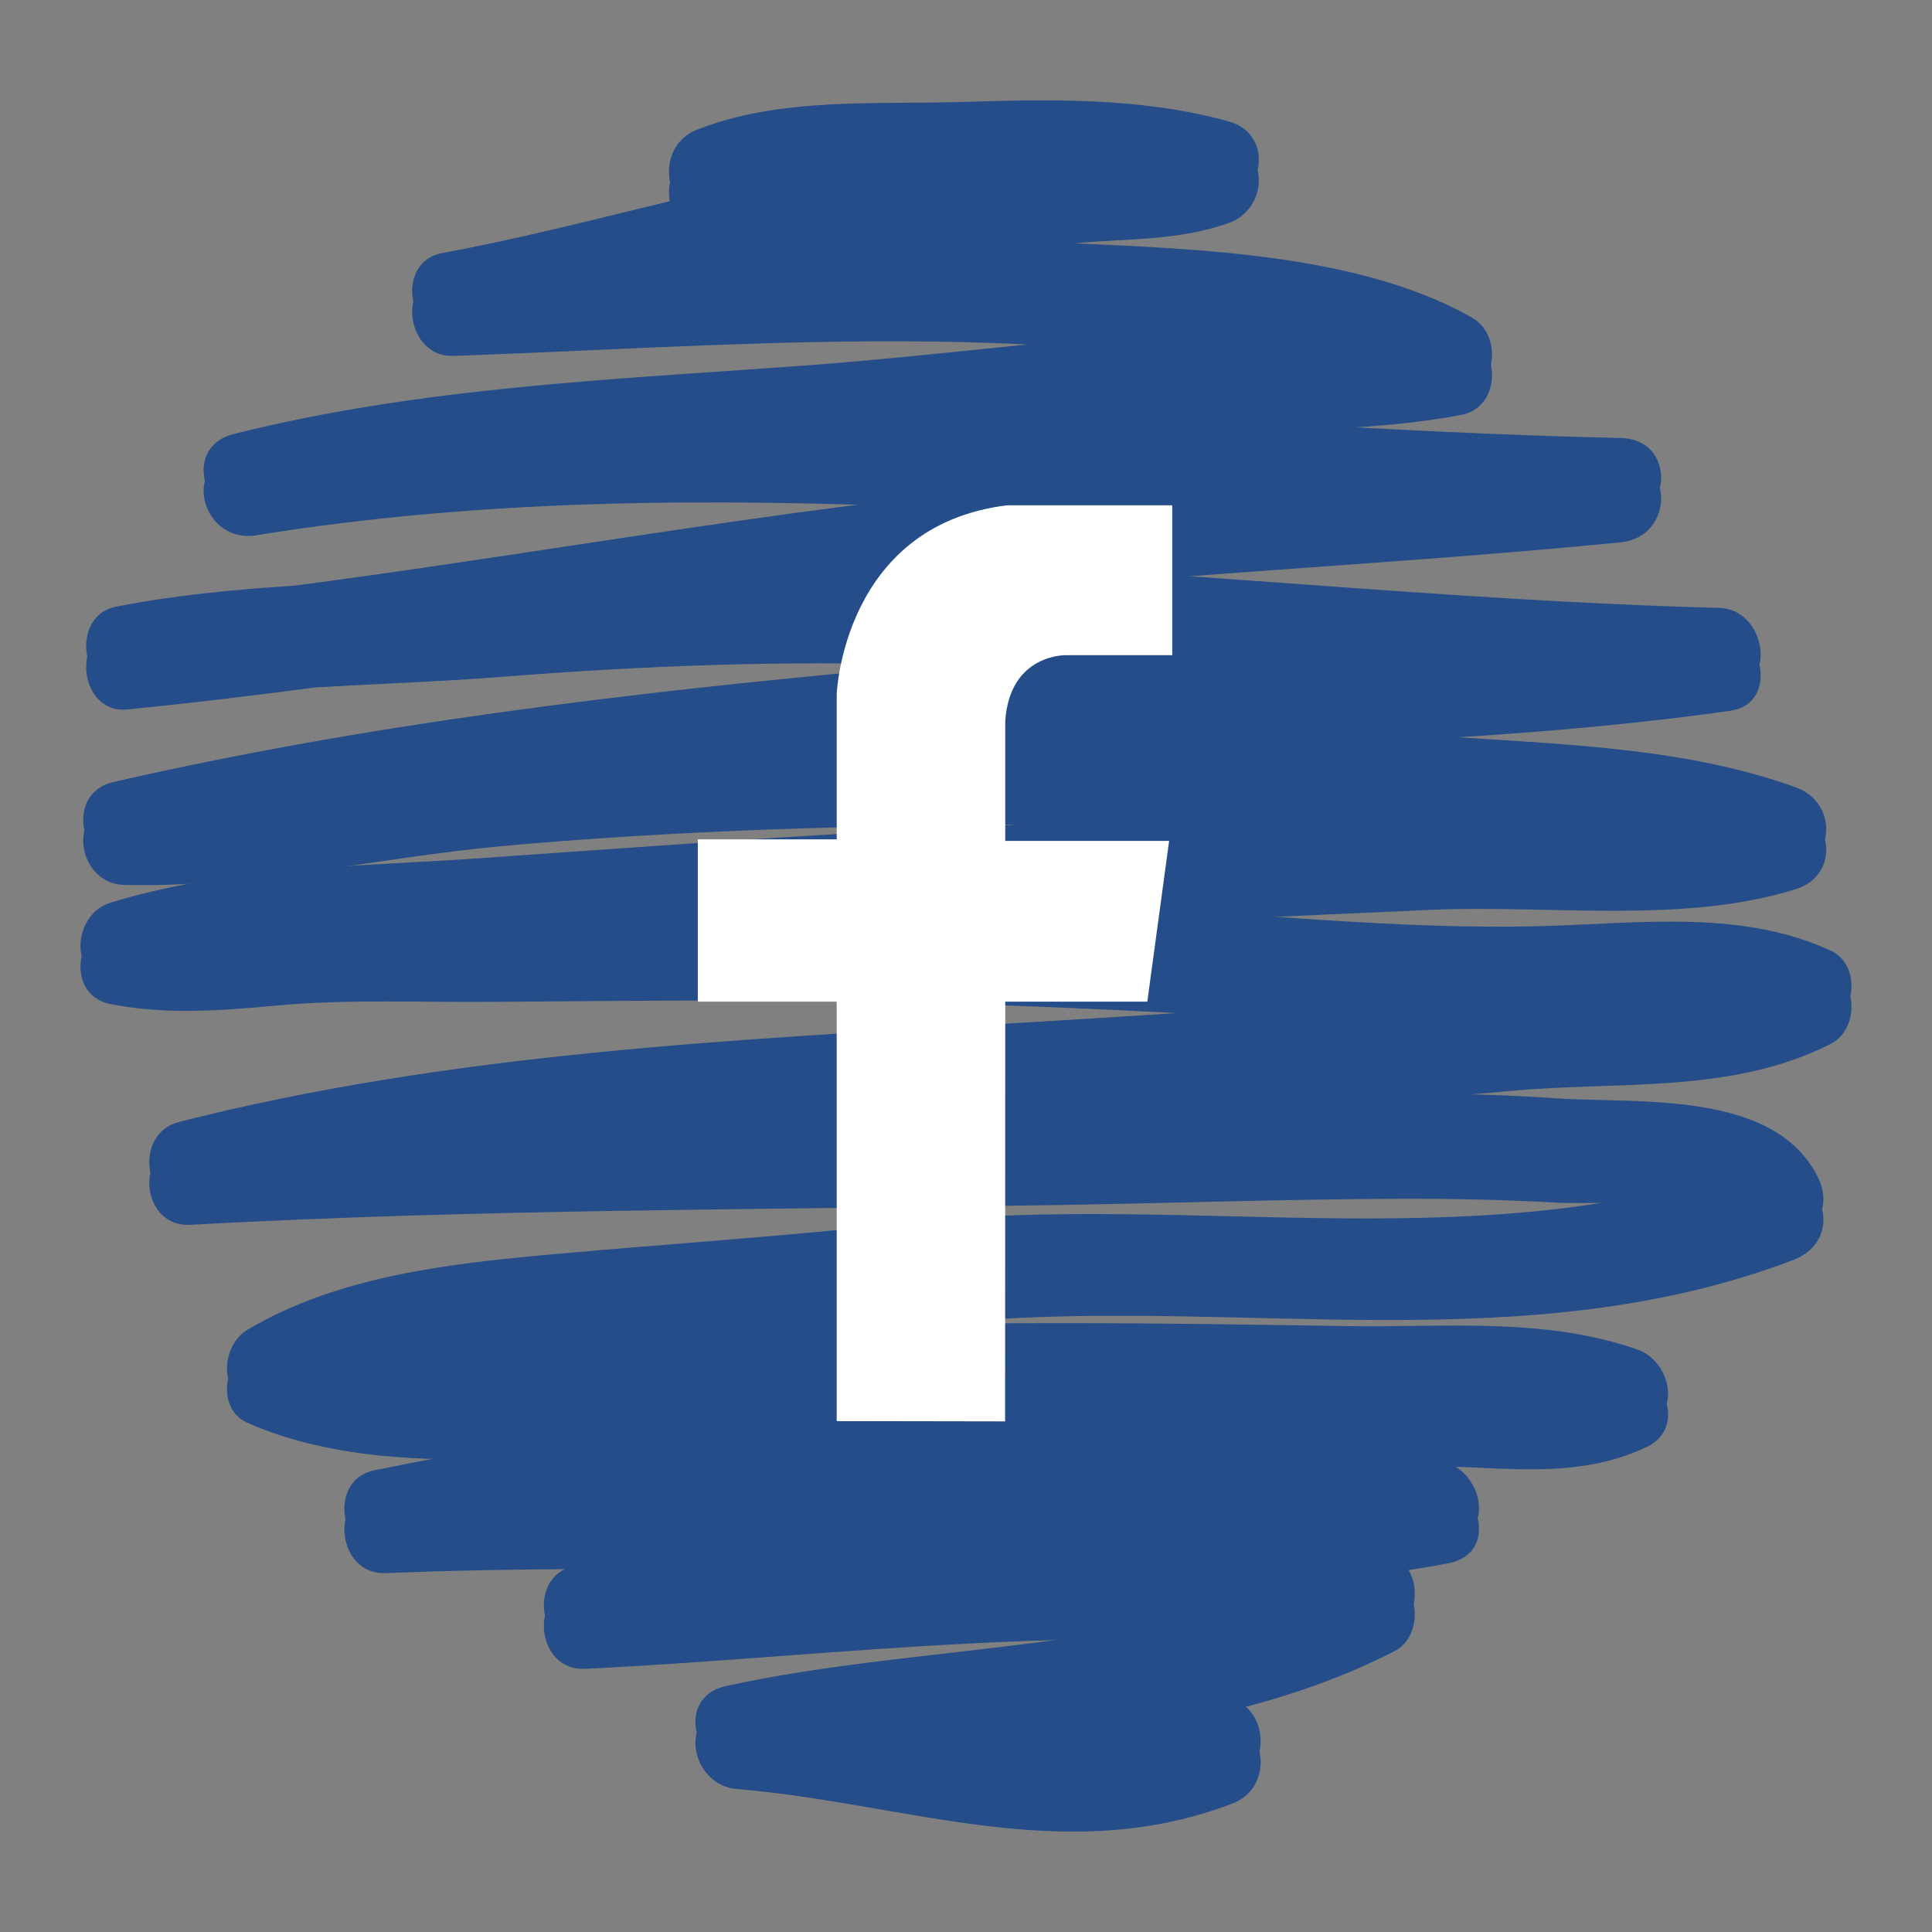 <svg width="50" height="50" viewBox="0 0 50 50" fill="none" xmlns="http://www.w3.org/2000/svg">
<rect x="0" y="0" width="50" height="50" fill="#808080" stroke="none"/>
<path d="M18.612 5.98C20.403 5.273 22.372 5.421 24.265 5.359C26.593 5.284 28.965 5.137 31.232 5.767C31.232 5.073 31.232 4.378 31.232 3.684C29.856 4.178 28.399 4.077 26.962 4.222C25.265 4.392 23.574 4.591 21.886 4.834C18.365 5.342 14.94 6.448 11.441 7.089C10.232 7.311 10.525 9.253 11.728 9.211C16.15 9.056 20.565 8.745 24.993 8.856C27.285 8.913 29.6 9.087 31.871 9.399C33.52 9.625 35.535 9.792 37.004 10.624C37.09 9.966 37.176 9.308 37.262 8.649C34.581 9.169 31.699 9.013 28.977 9.235C26.25 9.458 23.534 9.802 20.805 10.001C15.854 10.363 10.886 10.557 6.049 11.771C4.672 12.117 5.279 14.072 6.624 13.854C18.337 11.958 30.185 13.784 41.947 14.035C41.947 13.314 41.947 12.594 41.947 11.874C35.623 12.499 29.274 12.736 22.962 13.506C16.389 14.308 9.879 15.548 3.286 16.201C3.382 16.909 3.477 17.616 3.573 18.323C6.641 17.721 9.868 17.763 12.981 17.517C16.627 17.229 20.279 17.089 23.935 17.212C30.798 17.444 37.63 18.253 44.501 18.433C44.406 17.725 44.31 17.018 44.214 16.311C37.197 17.304 30.033 17.202 22.976 17.851C16.244 18.47 9.524 19.268 2.928 20.78C1.709 21.06 2.024 22.872 3.215 22.902C6.504 22.985 9.797 22.184 13.067 21.89C16.822 21.552 20.595 21.412 24.364 21.356C27.91 21.304 31.444 21.362 34.984 21.586C38.535 21.81 42.547 21.775 45.917 23.005C45.917 22.311 45.917 21.616 45.917 20.922C44.349 21.418 42.717 21.26 41.096 21.238C39.225 21.214 37.333 21.372 35.464 21.456C31.663 21.625 27.862 21.802 24.062 21.992C20.153 22.188 16.248 22.485 12.343 22.756C9.19 22.974 5.902 22.966 2.857 23.901C1.897 24.196 1.755 25.769 2.857 25.985C4.308 26.268 5.7 26.158 7.164 26.023C9.018 25.852 10.907 25.945 12.767 25.928C16.772 25.894 20.776 25.858 24.781 25.978C28.742 26.096 32.699 26.346 36.657 26.545C38.208 26.623 39.738 26.681 41.289 26.617C42.894 26.552 44.796 26.316 46.297 27.011C46.297 26.389 46.297 25.767 46.297 25.145C43.823 26.41 40.224 25.974 37.503 26.216C33.672 26.555 29.832 26.809 25.992 27.034C18.844 27.452 11.597 27.801 4.63 29.576C3.461 29.874 3.688 31.766 4.918 31.698C12.418 31.286 19.884 31.309 27.387 31.186C30.34 31.137 33.292 31.035 36.246 31.024C37.585 31.02 38.923 31.049 40.261 31.123C41.436 31.187 44.585 30.878 45.19 32.112C45.405 31.584 45.62 31.055 45.835 30.526C38.66 33.257 30.869 31.36 23.457 32.188C20.414 32.528 17.373 32.723 14.322 32.998C11.646 33.239 8.755 33.557 6.402 34.955C5.766 35.334 5.633 36.48 6.402 36.821C10.437 38.607 16.226 37.366 20.388 37.109C24.068 36.881 27.764 36.921 31.448 36.966C34.725 37.006 38.675 36.456 41.802 37.548C41.716 36.889 41.63 36.231 41.544 35.573C39.676 36.467 36.449 35.775 34.423 35.792C31.463 35.818 28.508 35.944 25.56 36.206C20.215 36.683 14.944 37.533 9.685 38.591C8.484 38.833 8.763 40.763 9.972 40.713C15.02 40.503 20.09 40.678 25.143 40.559C29.091 40.466 33.272 40.026 37.208 40.493C37.112 39.786 37.016 39.078 36.921 38.371C33.542 39.026 30.058 38.897 26.643 39.261C22.716 39.679 18.701 40.204 14.846 41.068C13.657 41.335 13.915 43.249 15.132 43.19C21.806 42.867 28.601 41.864 35.262 42.839C35.176 42.181 35.09 41.523 35.004 40.865C30.181 43.343 23.993 43.025 18.775 44.177C17.514 44.456 17.912 46.204 19.062 46.299C23.465 46.665 27.536 48.345 31.896 46.675C33.183 46.182 32.625 44.093 31.321 44.592C27.204 46.169 23.229 44.485 19.062 44.139C19.158 44.846 19.253 45.553 19.349 46.261C24.805 45.056 31.043 45.325 36.094 42.73C36.873 42.33 36.77 40.892 35.836 40.756C28.956 39.749 22.027 40.696 15.132 41.03C15.228 41.737 15.324 42.444 15.419 43.152C19.451 42.248 23.66 41.678 27.776 41.311C31.016 41.021 34.291 41.076 37.495 40.455C38.794 40.202 38.318 38.464 37.208 38.333C33.272 37.865 29.091 38.306 25.143 38.399C20.09 38.518 15.02 38.343 9.972 38.553C10.068 39.26 10.164 39.967 10.259 40.675C16.125 39.494 22.004 38.589 27.977 38.175C30.926 37.971 33.886 37.945 36.84 37.941C38.834 37.938 40.767 38.333 42.634 37.439C43.546 37.002 43.18 35.745 42.376 35.464C39.95 34.617 37.377 34.9 34.853 34.858C31.165 34.799 27.476 34.745 23.787 34.813C20.116 34.879 16.457 35.245 12.791 35.426C11.244 35.502 8.921 35.588 7.493 34.955C7.493 35.577 7.493 36.199 7.493 36.821C9.993 35.334 13.246 35.228 16.071 35.013C19.081 34.785 22.071 34.44 25.075 34.191C32.181 33.605 39.529 35.227 46.409 32.609C47.091 32.35 47.382 31.69 47.055 31.022C45.933 28.731 42.382 29.109 40.261 28.962C36.797 28.723 33.295 28.89 29.829 28.973C21.515 29.171 13.229 29.081 4.918 29.538C5.013 30.245 5.109 30.952 5.205 31.66C12.518 29.796 20.133 29.547 27.633 29.097C31.474 28.867 35.311 28.579 39.143 28.229C41.908 27.975 44.839 28.314 47.387 27.011C48.071 26.661 48.114 25.482 47.387 25.145C45.134 24.102 42.571 24.418 40.16 24.5C36.194 24.632 32.146 24.137 28.184 23.952C23.903 23.751 19.625 23.713 15.34 23.745C13.335 23.76 11.331 23.782 9.327 23.791C7.39 23.798 5.346 24.276 3.431 23.901C3.431 24.596 3.431 25.29 3.431 25.985C6.793 24.952 10.537 25.042 14.023 24.799C17.922 24.527 21.82 24.254 25.724 24.073C29.508 23.896 33.29 23.708 37.074 23.545C40.091 23.415 43.587 23.925 46.491 23.005C47.553 22.669 47.485 21.285 46.491 20.922C43.408 19.797 39.864 19.795 36.625 19.542C32.806 19.244 28.996 19.164 25.166 19.187C21.397 19.21 17.629 19.371 13.871 19.662C10.34 19.935 6.751 20.831 3.215 20.741C3.311 21.449 3.407 22.156 3.502 22.863C10.458 21.269 17.537 20.503 24.634 19.86C31.342 19.253 38.114 19.338 44.788 18.394C46.034 18.218 45.67 16.303 44.501 16.272C37.348 16.085 30.234 15.265 23.087 15.023C19.437 14.9 15.779 15.135 12.142 15.423C9.098 15.663 6.001 15.65 2.999 16.24C1.811 16.473 2.072 18.482 3.286 18.362C9.604 17.736 15.852 16.605 22.143 15.771C28.721 14.899 35.35 14.687 41.947 14.035C43.309 13.9 43.365 11.905 41.947 11.874C29.967 11.619 17.98 9.839 6.049 11.771C6.24 12.465 6.432 13.16 6.623 13.854C11.757 12.566 17.047 12.462 22.297 12.048C25.084 11.828 27.858 11.473 30.646 11.265C33.035 11.087 35.48 11.19 37.836 10.733C38.773 10.551 38.867 9.196 38.094 8.758C34.886 6.941 30.168 6.976 26.585 6.776C21.628 6.497 16.681 6.876 11.728 7.051C11.823 7.758 11.919 8.465 12.015 9.173C15.519 8.53 18.942 7.476 22.46 6.917C24.216 6.639 25.991 6.479 27.759 6.302C29.151 6.163 30.469 6.247 31.807 5.768C32.779 5.419 32.891 3.986 31.807 3.684C29.559 3.059 27.226 3.105 24.913 3.177C22.641 3.248 20.188 3.048 18.038 3.897C16.757 4.402 17.315 6.491 18.612 5.98Z" fill="#244D89"/>
<path d="M18.612 5.441C20.403 4.734 22.372 4.882 24.265 4.82C26.593 4.745 28.965 4.598 31.232 5.228C31.232 4.534 31.232 3.839 31.232 3.145C29.856 3.639 28.399 3.538 26.962 3.683C25.265 3.853 23.574 4.052 21.886 4.295C18.365 4.803 14.94 5.909 11.441 6.55C10.232 6.772 10.525 8.714 11.728 8.672C16.15 8.517 20.565 8.206 24.993 8.317C27.285 8.374 29.6 8.548 31.871 8.86C33.52 9.086 35.535 9.253 37.004 10.085C37.09 9.427 37.176 8.769 37.262 8.11C34.581 8.63 31.699 8.474 28.977 8.696C26.25 8.919 23.534 9.263 20.805 9.462C15.854 9.824 10.886 10.018 6.049 11.232C4.672 11.578 5.279 13.533 6.624 13.315C18.337 11.419 30.185 13.245 41.947 13.496C41.947 12.775 41.947 12.055 41.947 11.335C35.623 11.96 29.274 12.197 22.962 12.967C16.389 13.769 9.879 15.009 3.286 15.662C3.382 16.369 3.477 17.076 3.573 17.784C6.641 17.182 9.868 17.224 12.981 16.977C16.627 16.689 20.279 16.55 23.935 16.673C30.798 16.905 37.63 17.714 44.501 17.893C44.406 17.186 44.31 16.479 44.214 15.771C37.197 16.765 30.033 16.663 22.976 17.312C16.244 17.931 9.524 18.729 2.928 20.241C1.709 20.52 2.024 22.333 3.215 22.363C6.504 22.445 9.797 21.645 13.067 21.351C16.822 21.013 20.595 20.872 24.364 20.817C27.91 20.765 31.444 20.823 34.984 21.047C38.535 21.271 42.547 21.236 45.917 22.466C45.917 21.772 45.917 21.077 45.917 20.383C44.349 20.879 42.717 20.721 41.096 20.699C39.225 20.675 37.333 20.833 35.464 20.916C31.663 21.086 27.862 21.263 24.062 21.453C20.153 21.649 16.248 21.946 12.343 22.216C9.19 22.434 5.902 22.427 2.857 23.362C1.897 23.657 1.755 25.23 2.857 25.445C4.308 25.729 5.7 25.619 7.164 25.484C9.018 25.313 10.907 25.405 12.767 25.389C16.772 25.355 20.776 25.319 24.781 25.439C28.742 25.557 32.699 25.807 36.657 26.006C38.208 26.084 39.738 26.142 41.289 26.078C42.894 26.013 44.796 25.777 46.297 26.472C46.297 25.85 46.297 25.228 46.297 24.606C43.823 25.871 40.224 25.435 37.503 25.677C33.672 26.017 29.832 26.27 25.992 26.495C18.844 26.913 11.597 27.262 4.63 29.037C3.461 29.335 3.688 31.227 4.918 31.159C12.418 30.747 19.884 30.77 27.387 30.647C30.34 30.598 33.292 30.495 36.246 30.485C37.585 30.481 38.923 30.51 40.261 30.584C41.436 30.648 44.585 30.339 45.19 31.573C45.405 31.045 45.62 30.516 45.835 29.986C38.66 32.717 30.869 30.821 23.457 31.649C20.414 31.989 17.373 32.184 14.322 32.459C11.646 32.7 8.755 33.018 6.402 34.416C5.766 34.795 5.633 35.941 6.402 36.282C10.437 38.068 16.226 36.827 20.388 36.57C24.068 36.342 27.764 36.382 31.448 36.427C34.725 36.467 38.675 35.917 41.802 37.008C41.716 36.35 41.63 35.692 41.544 35.034C39.676 35.928 36.449 35.236 34.423 35.253C31.463 35.279 28.508 35.405 25.56 35.667C20.215 36.144 14.944 36.994 9.685 38.052C8.484 38.294 8.763 40.224 9.972 40.174C15.02 39.964 20.09 40.139 25.143 40.02C29.091 39.927 33.272 39.487 37.208 39.954C37.112 39.247 37.016 38.539 36.921 37.832C33.542 38.487 30.058 38.358 26.643 38.722C22.716 39.14 18.701 39.665 14.846 40.529C13.657 40.796 13.915 42.71 15.132 42.651C21.806 42.328 28.601 41.325 35.262 42.3C35.176 41.642 35.09 40.984 35.004 40.326C30.181 42.803 23.993 42.486 18.775 43.638C17.514 43.917 17.912 45.665 19.062 45.76C23.465 46.126 27.536 47.806 31.896 46.136C33.183 45.643 32.625 43.554 31.321 44.053C27.204 45.63 23.229 43.946 19.062 43.6C19.158 44.307 19.253 45.014 19.349 45.722C24.805 44.517 31.043 44.786 36.094 42.191C36.873 41.791 36.77 40.353 35.836 40.217C28.956 39.21 22.027 40.157 15.132 40.491C15.228 41.198 15.324 41.905 15.419 42.613C19.451 41.709 23.66 41.139 27.776 40.772C31.016 40.482 34.291 40.537 37.495 39.916C38.794 39.663 38.318 37.925 37.208 37.794C33.272 37.326 29.091 37.767 25.143 37.86C20.09 37.979 15.02 37.804 9.972 38.014C10.068 38.721 10.164 39.428 10.259 40.136C16.125 38.955 22.004 38.05 27.977 37.636C30.926 37.432 33.886 37.406 36.84 37.402C38.834 37.399 40.767 37.794 42.634 36.9C43.546 36.463 43.18 35.206 42.376 34.925C39.95 34.078 37.377 34.361 34.853 34.319C31.165 34.26 27.476 34.206 23.787 34.273C20.116 34.34 16.457 34.706 12.791 34.887C11.244 34.963 8.921 35.048 7.493 34.416C7.493 35.038 7.493 35.66 7.493 36.282C9.993 34.795 13.246 34.689 16.071 34.474C19.081 34.246 22.071 33.901 25.075 33.652C32.181 33.066 39.529 34.688 46.409 32.07C47.091 31.811 47.382 31.151 47.055 30.483C45.933 28.192 42.382 28.57 40.261 28.423C36.797 28.184 33.295 28.351 29.829 28.433C21.515 28.632 13.229 28.542 4.918 28.999C5.013 29.706 5.109 30.413 5.205 31.121C12.518 29.257 20.133 29.009 27.633 28.558C31.474 28.328 35.311 28.04 39.143 27.69C41.908 27.436 44.839 27.775 47.387 26.472C48.071 26.122 48.114 24.943 47.387 24.606C45.134 23.563 42.571 23.879 40.16 23.96C36.194 24.093 32.146 23.598 28.184 23.413C23.903 23.212 19.625 23.174 15.34 23.206C13.335 23.221 11.331 23.243 9.327 23.252C7.39 23.259 5.346 23.737 3.431 23.362C3.431 24.057 3.431 24.751 3.431 25.446C6.793 24.413 10.537 24.503 14.023 24.26C17.922 23.988 21.82 23.715 25.724 23.533C29.508 23.357 33.29 23.169 37.074 23.006C40.091 22.875 43.587 23.386 46.491 22.466C47.553 22.13 47.485 20.746 46.491 20.383C43.408 19.258 39.864 19.256 36.625 19.003C32.806 18.705 28.996 18.625 25.166 18.648C21.397 18.671 17.629 18.832 13.871 19.123C10.34 19.396 6.751 20.291 3.215 20.202C3.311 20.91 3.407 21.617 3.502 22.324C10.458 20.73 17.537 19.964 24.634 19.321C31.342 18.714 38.114 18.799 44.788 17.855C46.034 17.679 45.67 15.764 44.501 15.733C37.348 15.546 30.234 14.726 23.087 14.484C19.437 14.361 15.779 14.596 12.142 14.883C9.098 15.124 6.002 15.111 2.999 15.701C1.811 15.934 2.072 17.943 3.286 17.823C9.604 17.197 15.852 16.066 22.143 15.232C28.722 14.36 35.35 14.148 41.947 13.496C43.31 13.361 43.365 11.366 41.947 11.335C29.967 11.08 17.98 9.3 6.049 11.232C6.24 11.926 6.432 12.621 6.624 13.315C11.757 12.027 17.047 11.923 22.297 11.509C25.084 11.289 27.858 10.934 30.647 10.726C33.036 10.548 35.48 10.65 37.836 10.194C38.773 10.012 38.867 8.657 38.094 8.219C34.886 6.402 30.168 6.437 26.585 6.236C21.628 5.958 16.681 6.337 11.728 6.512C11.824 7.219 11.919 7.926 12.015 8.633C15.519 7.991 18.942 6.937 22.46 6.378C24.216 6.1 25.992 5.94 27.76 5.763C29.151 5.623 30.469 5.708 31.807 5.229C32.779 4.88 32.891 3.447 31.807 3.145C29.559 2.52 27.226 2.566 24.913 2.638C22.641 2.709 20.188 2.509 18.038 3.358C16.757 3.863 17.315 5.952 18.612 5.441Z" fill="#244D89"/>
<path d="M21.654 36.778V25.923H18.059V21.723H21.654V17.966C21.654 17.966 21.815 13.603 26.057 13.078H30.338V16.956H27.591C27.591 16.956 26.137 16.915 26.016 18.652V21.762H30.257L29.692 25.923H26.016L26.012 36.785L21.654 36.778Z" fill="white"/>
</svg>
